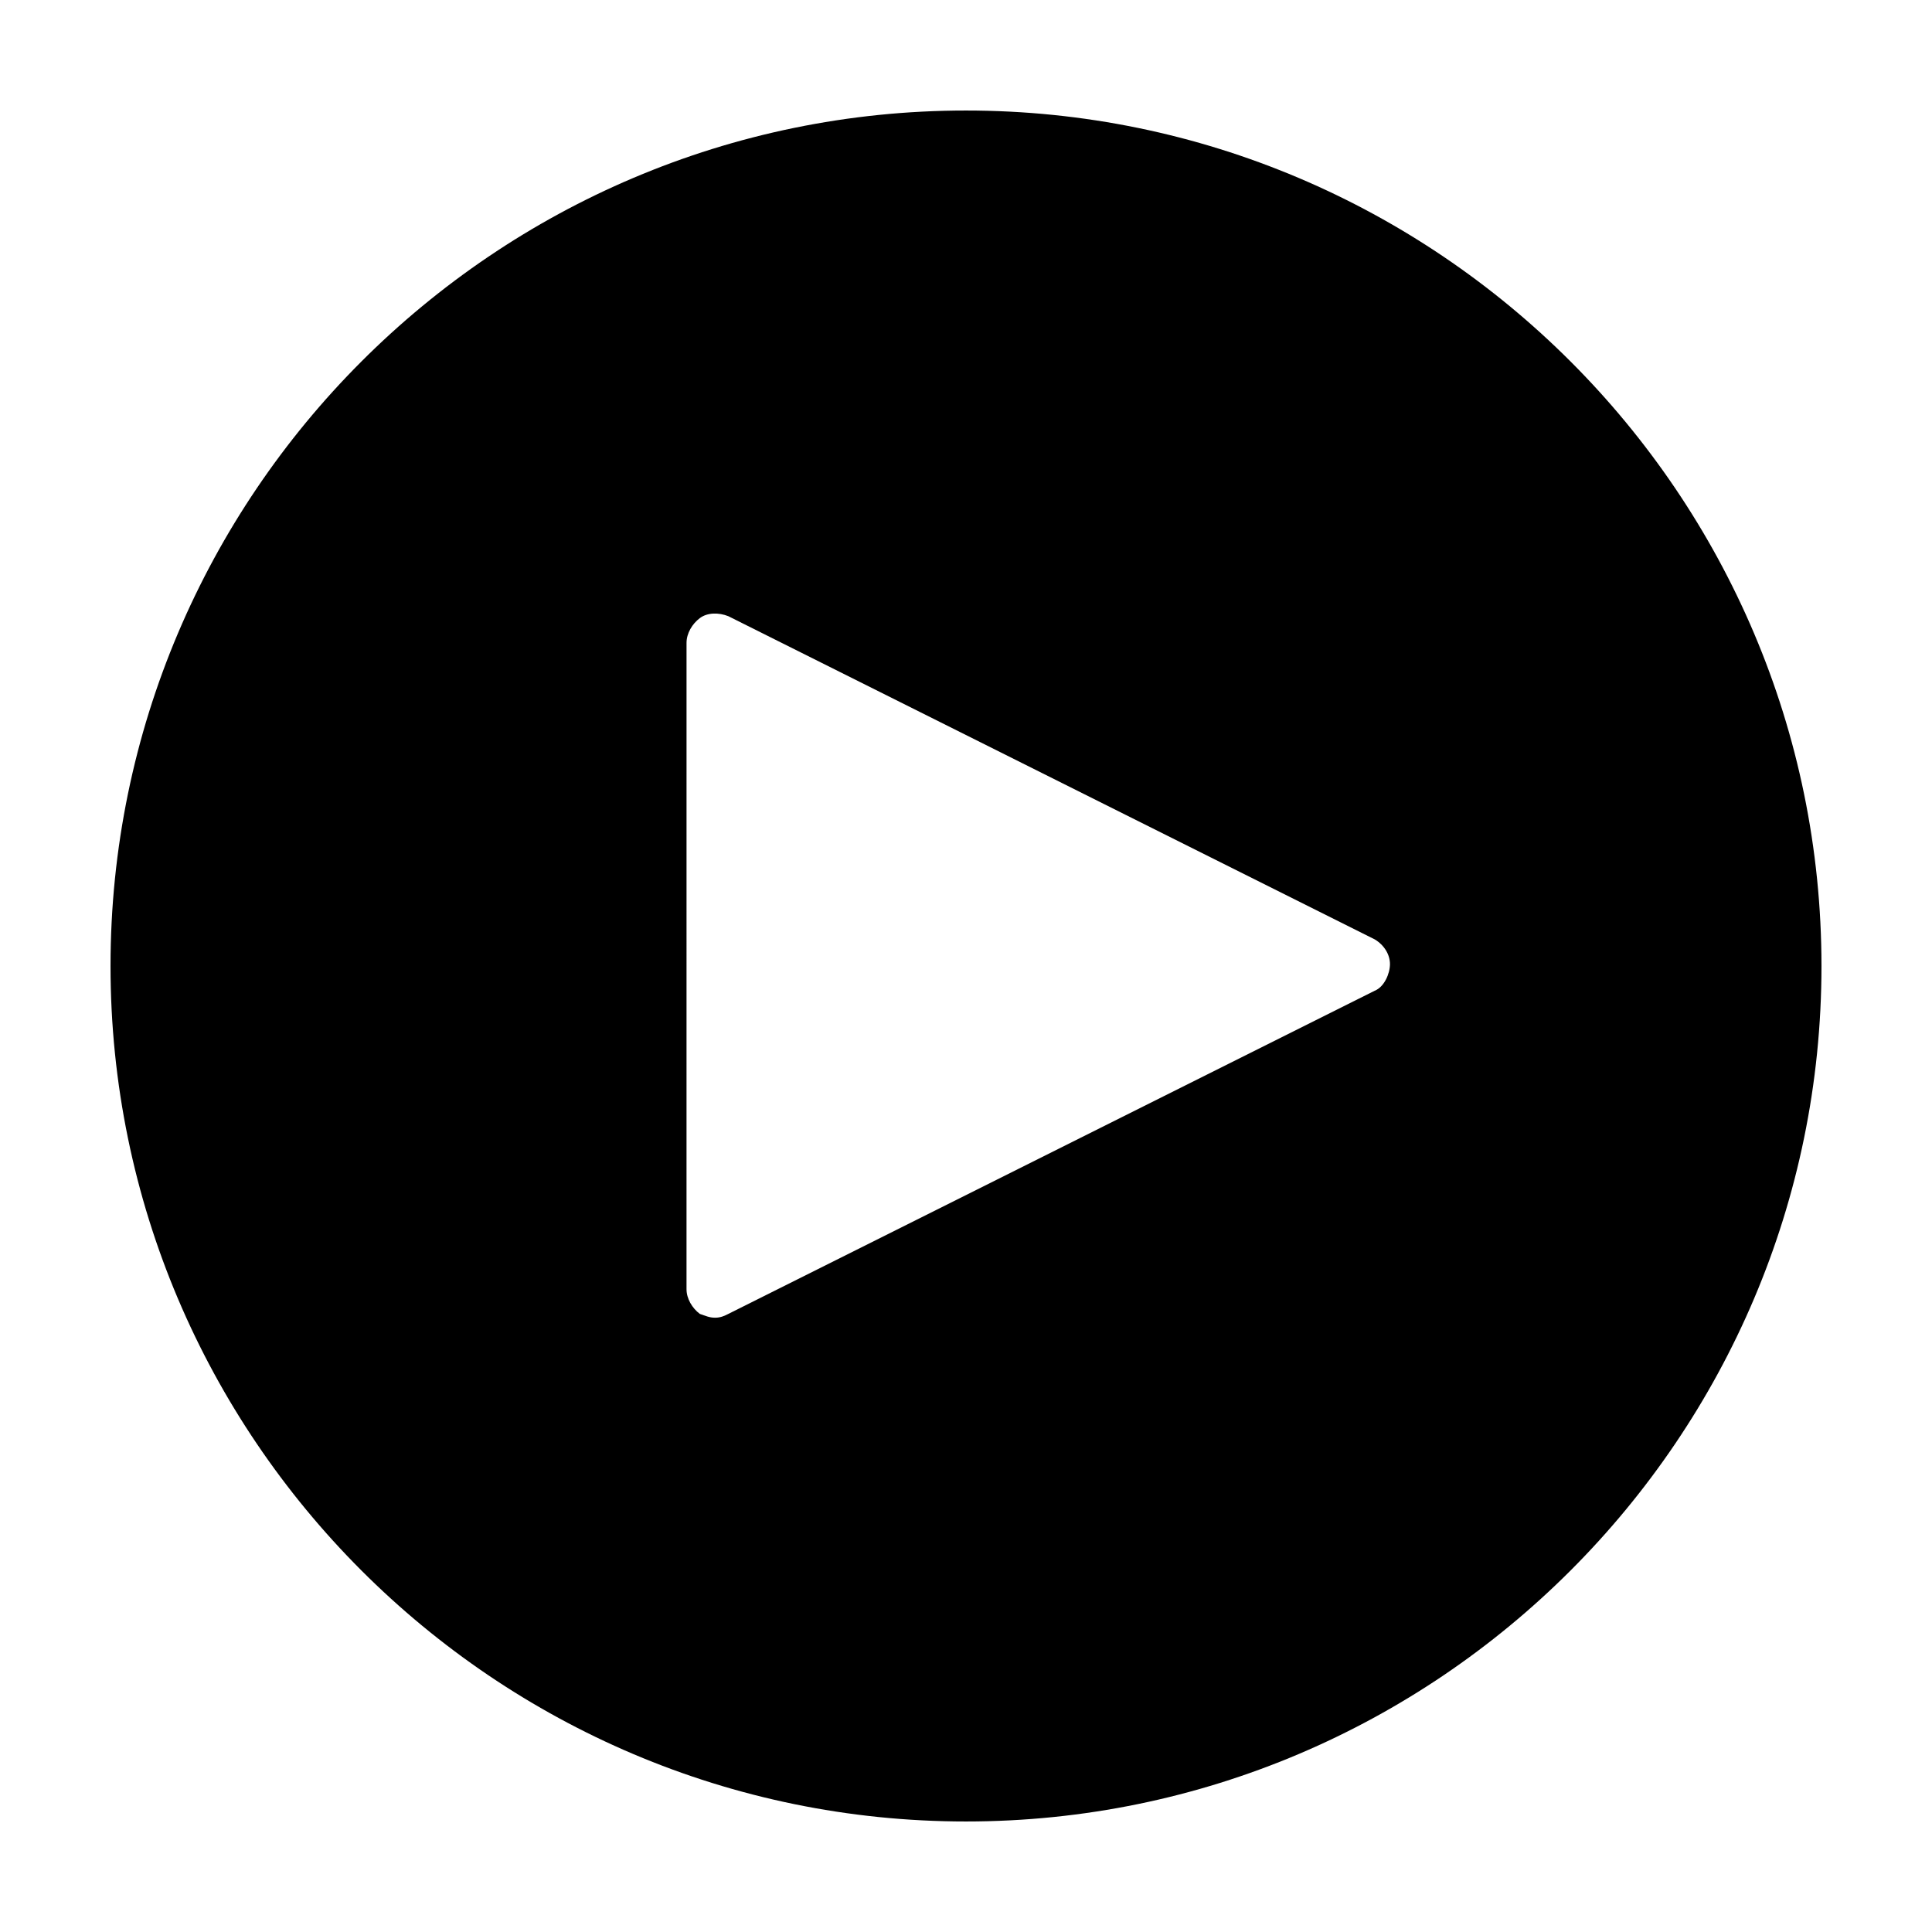 <?xml version="1.0" encoding="UTF-8"?>
<!-- Uploaded to: SVG Repo, www.svgrepo.com, Generator: SVG Repo Mixer Tools -->
<svg fill="#000000" width="800px" height="800px" version="1.1" viewBox="144 144 512 512" xmlns="http://www.w3.org/2000/svg">
 <path d="m400 173.29c-124.95 0-226.71 101.77-226.71 226.71s101.77 226.71 226.71 226.71 226.71-101.77 226.71-226.71c-0.004-124.95-101.77-226.71-226.71-226.71zm108.32 233.26-171.3 85.648c-1.008 0.504-2.016 1.008-3.527 1.008-1.512 0-2.519-0.504-4.031-1.008-2.016-1.512-3.527-4.031-3.527-6.551l0.004-171.29c0-2.519 1.512-5.039 3.527-6.551s5.039-1.512 7.559-0.504l171.3 85.648c2.519 1.512 4.031 4.031 4.031 6.551-0.004 2.519-1.516 6.043-4.035 7.051z"/>
</svg>